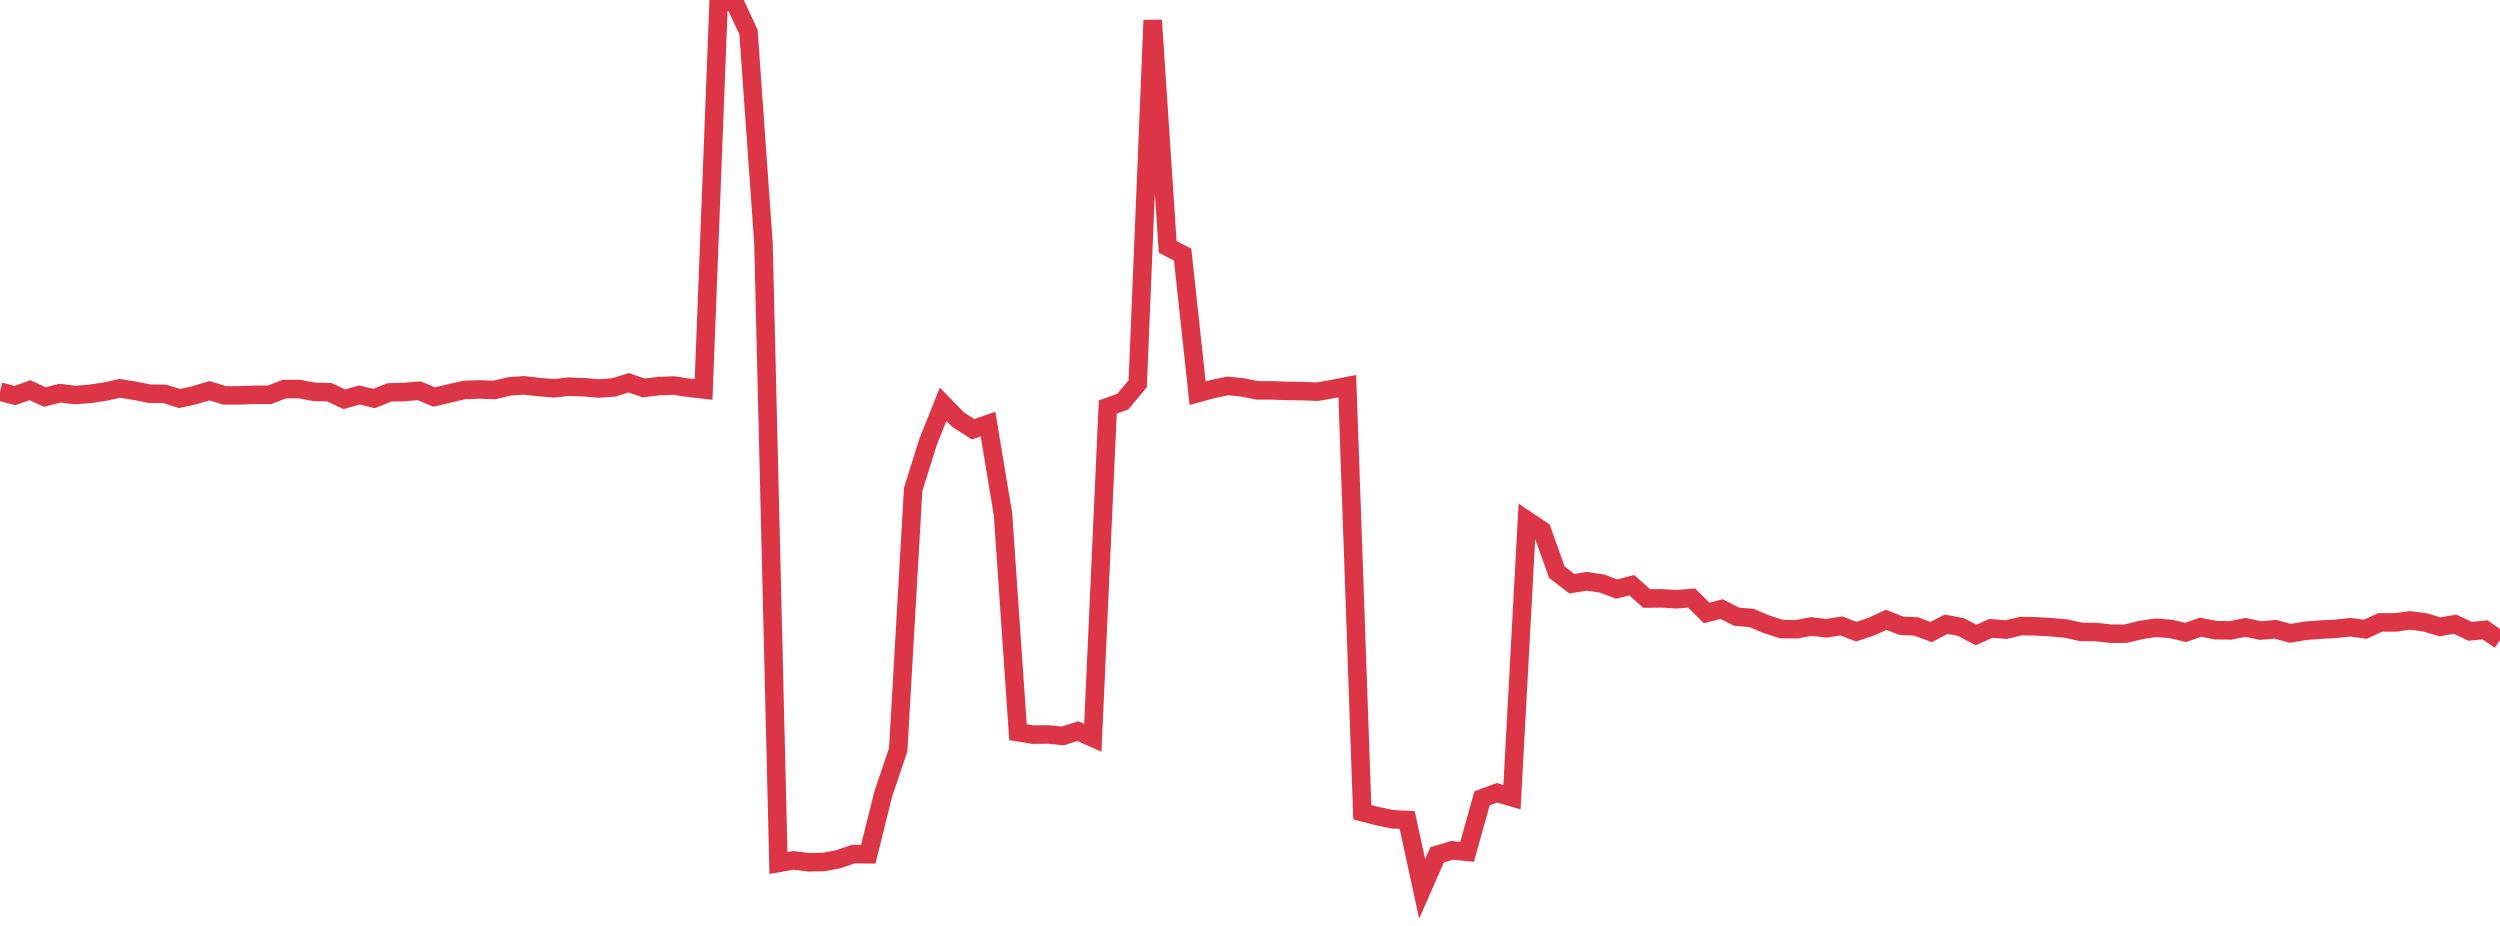 <?xml version="1.0" standalone="no"?>
<!DOCTYPE svg PUBLIC "-//W3C//DTD SVG 1.1//EN" "http://www.w3.org/Graphics/SVG/1.1/DTD/svg11.dtd">
<svg width="135" height="50" viewBox="0 0 135 50" preserveAspectRatio="none" class="sparkline" xmlns="http://www.w3.org/2000/svg"
xmlns:xlink="http://www.w3.org/1999/xlink"><path  class="sparkline--line" d="M 0 21.15 L 0 21.15 L 0.808 21.36 L 1.617 21.07 L 2.425 21.44 L 3.234 21.23 L 4.042 21.33 L 4.85 21.27 L 5.659 21.15 L 6.467 20.97 L 7.275 21.1 L 8.084 21.26 L 8.892 21.27 L 9.701 21.52 L 10.509 21.34 L 11.317 21.1 L 12.126 21.35 L 12.934 21.35 L 13.743 21.32 L 14.551 21.32 L 15.359 21.01 L 16.168 21.01 L 16.976 21.16 L 17.784 21.18 L 18.593 21.56 L 19.401 21.33 L 20.21 21.52 L 21.018 21.19 L 21.826 21.17 L 22.635 21.1 L 23.443 21.44 L 24.251 21.25 L 25.06 21.06 L 25.868 21.03 L 26.677 21.06 L 27.485 20.87 L 28.293 20.81 L 29.102 20.9 L 29.91 20.97 L 30.719 20.88 L 31.527 20.91 L 32.335 20.98 L 33.144 20.92 L 33.952 20.67 L 34.76 20.95 L 35.569 20.85 L 36.377 20.82 L 37.186 20.94 L 37.994 21.03 L 38.802 0.23 L 39.611 0 L 40.419 1.73 L 41.228 13.16 L 42.036 46.6 L 42.844 46.46 L 43.653 46.56 L 44.461 46.55 L 45.269 46.4 L 46.078 46.12 L 46.886 46.13 L 47.695 42.88 L 48.503 40.49 L 49.311 26.43 L 50.12 23.85 L 50.928 21.83 L 51.737 22.66 L 52.545 23.18 L 53.353 22.9 L 54.162 27.77 L 54.97 39.54 L 55.778 39.67 L 56.587 39.66 L 57.395 39.74 L 58.204 39.48 L 59.012 39.84 L 59.82 21.98 L 60.629 21.69 L 61.437 20.72 L 62.246 1.09 L 63.054 13.33 L 63.862 13.75 L 64.671 21.23 L 65.479 21.01 L 66.287 20.84 L 67.096 20.92 L 67.904 21.08 L 68.713 21.08 L 69.521 21.11 L 70.329 21.12 L 71.138 21.15 L 71.946 21.01 L 72.754 20.85 L 73.563 43.86 L 74.371 44.07 L 75.18 44.24 L 75.988 44.28 L 76.796 48 L 77.605 46.16 L 78.413 45.92 L 79.222 46 L 80.03 43.11 L 80.838 42.81 L 81.647 43.05 L 82.455 28.1 L 83.263 28.64 L 84.072 30.9 L 84.88 31.52 L 85.689 31.39 L 86.497 31.51 L 87.305 31.81 L 88.114 31.6 L 88.922 32.32 L 89.731 32.31 L 90.539 32.36 L 91.347 32.29 L 92.156 33.1 L 92.964 32.89 L 93.772 33.3 L 94.581 33.37 L 95.389 33.71 L 96.198 33.97 L 97.006 33.98 L 97.814 33.83 L 98.623 33.93 L 99.431 33.8 L 100.24 34.11 L 101.048 33.84 L 101.856 33.47 L 102.665 33.79 L 103.473 33.83 L 104.281 34.13 L 105.09 33.71 L 105.898 33.86 L 106.707 34.29 L 107.515 33.93 L 108.323 34 L 109.132 33.81 L 109.94 33.82 L 110.749 33.87 L 111.557 33.94 L 112.365 34.12 L 113.174 34.13 L 113.982 34.22 L 114.79 34.22 L 115.599 34.02 L 116.407 33.9 L 117.216 33.96 L 118.024 34.15 L 118.832 33.87 L 119.641 34.03 L 120.449 34.04 L 121.257 33.88 L 122.066 34.05 L 122.874 33.98 L 123.683 34.2 L 124.491 34.06 L 125.299 34 L 126.108 33.96 L 126.916 33.87 L 127.725 33.98 L 128.533 33.61 L 129.341 33.61 L 130.15 33.5 L 130.958 33.61 L 131.766 33.85 L 132.575 33.71 L 133.383 34.09 L 134.192 34.01 L 135 34.57" fill="none" stroke-width="1" stroke="#dc3545"></path></svg>